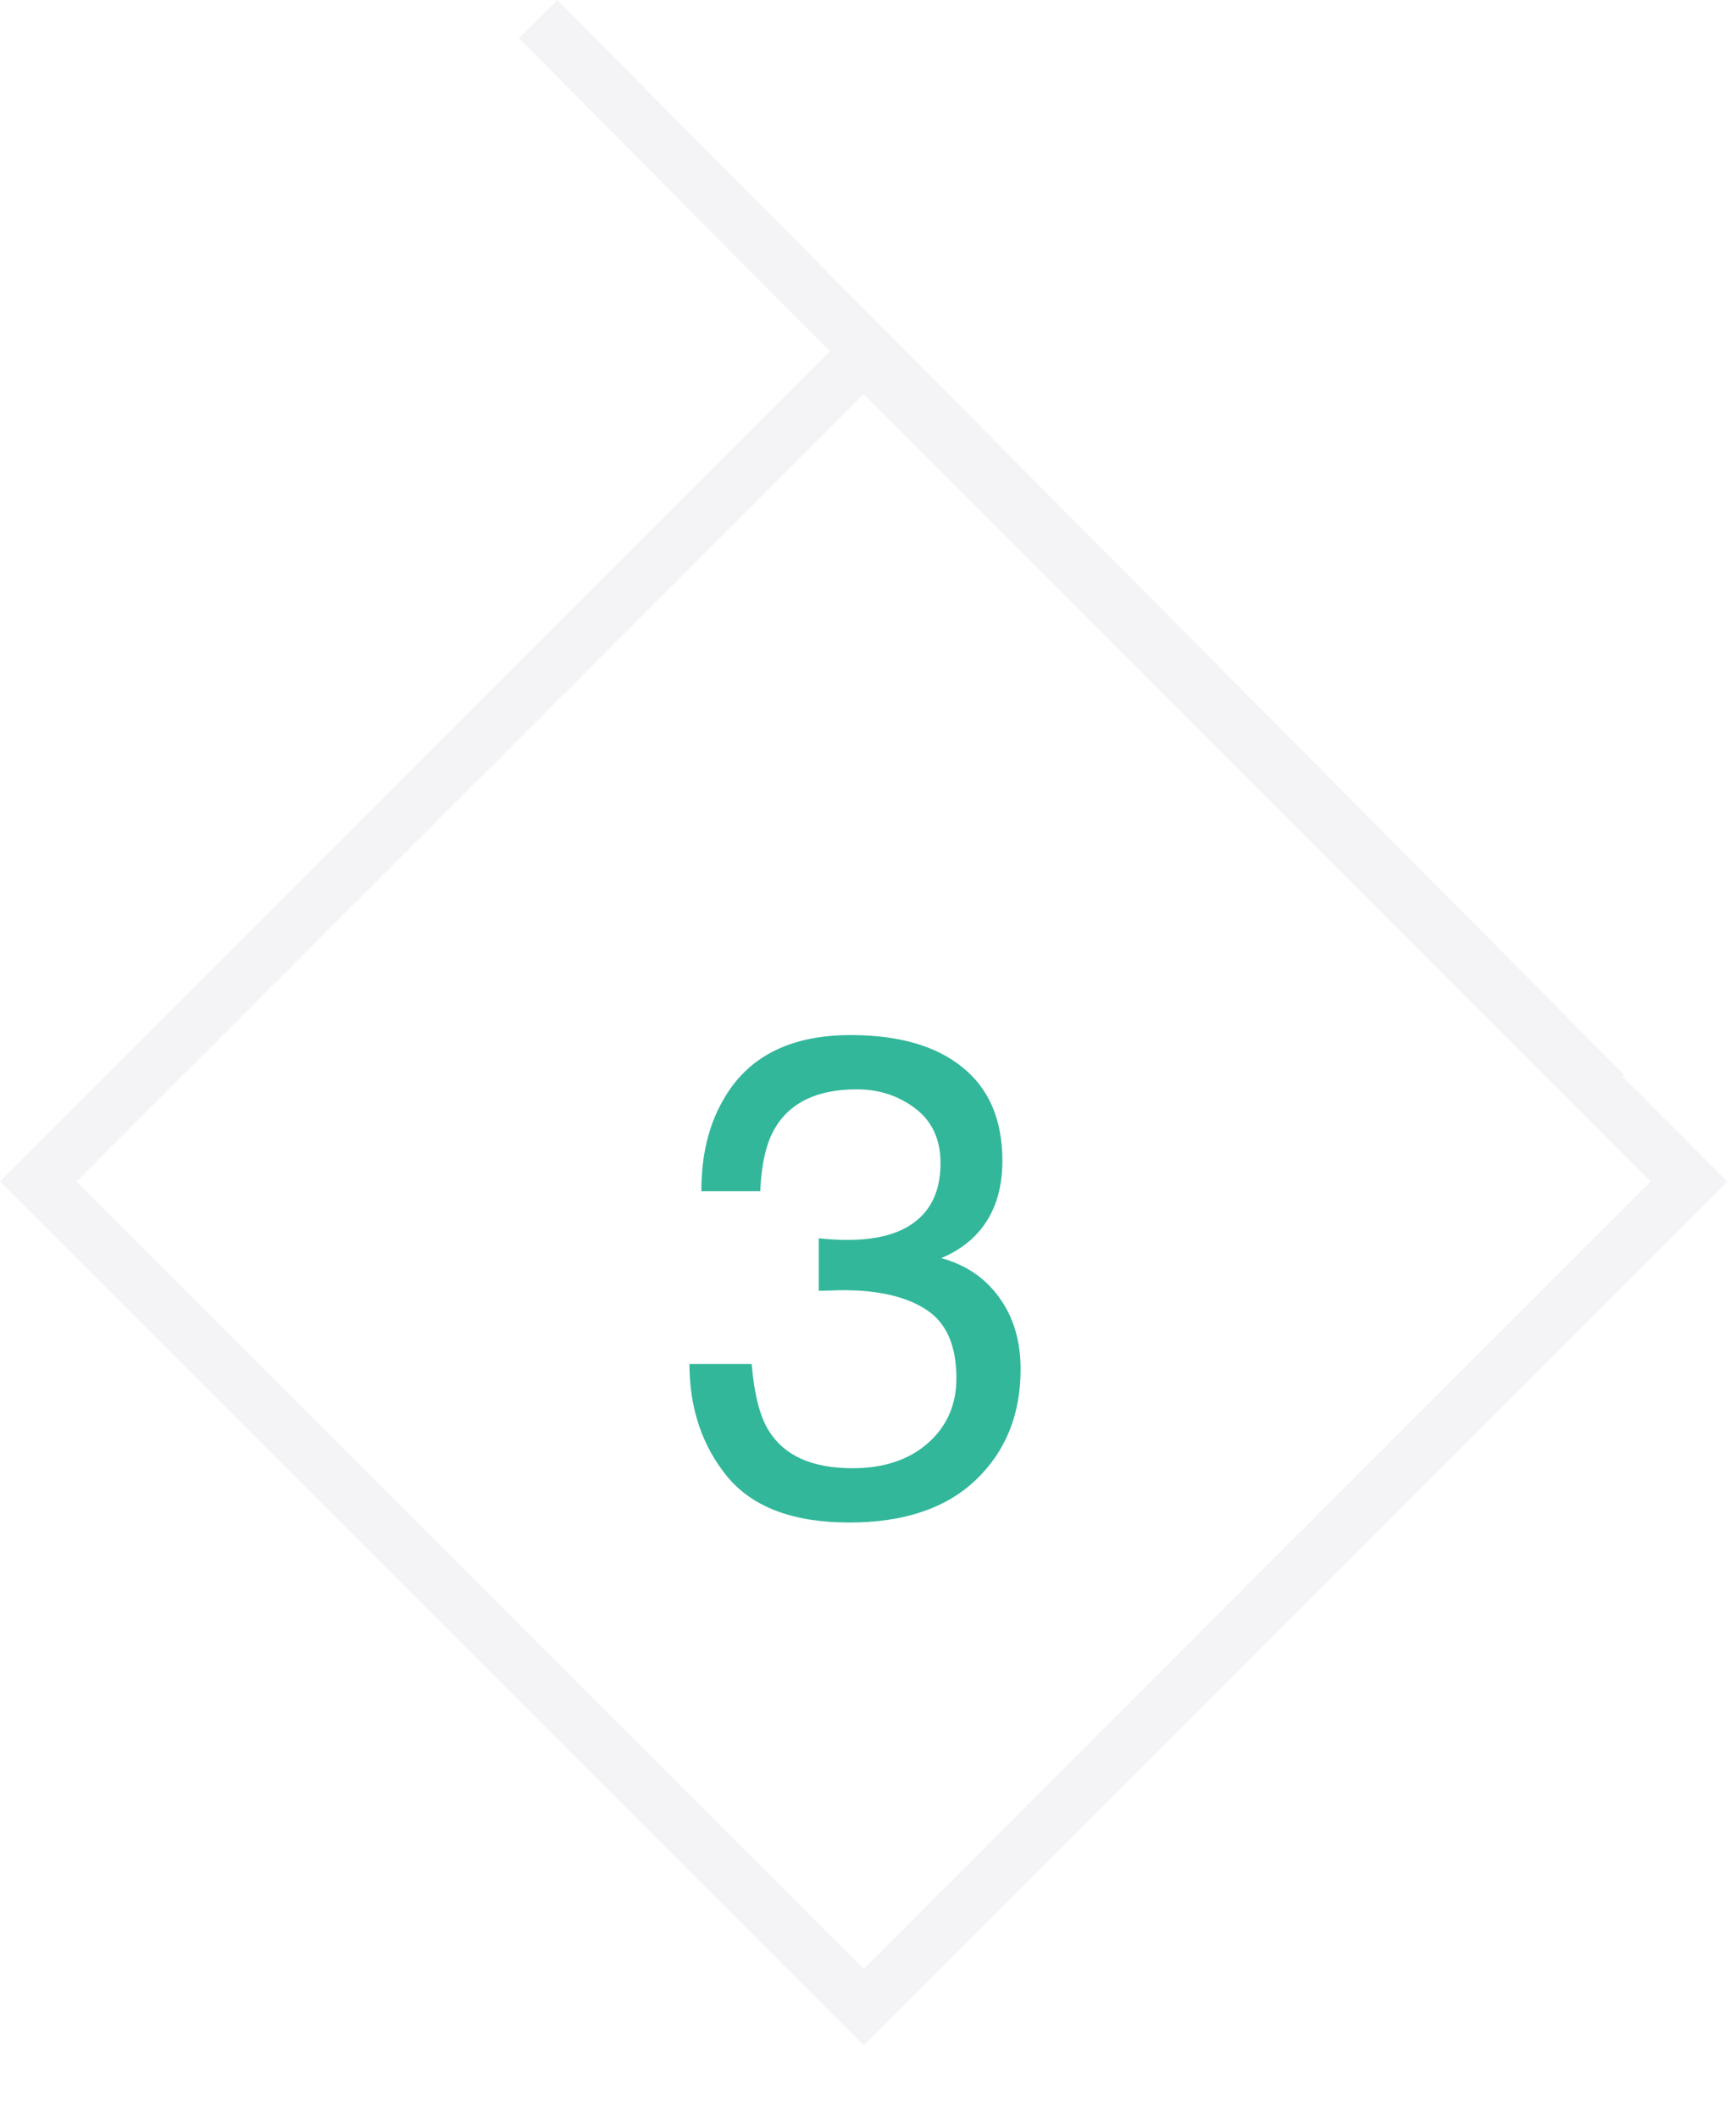 <svg width="41" height="50" viewBox="0 0 41 50" fill="none" xmlns="http://www.w3.org/2000/svg">
<g clip-path="url(#clip0_7_1206)">
<g filter="url(#filter0_d_7_1206)">
<path d="M20.057 32.945C18.734 32.945 17.773 32.583 17.174 31.859C16.58 31.13 16.283 30.244 16.283 29.202H17.752C17.814 29.926 17.95 30.452 18.158 30.78C18.523 31.369 19.182 31.663 20.135 31.663C20.874 31.663 21.468 31.465 21.916 31.07C22.364 30.674 22.588 30.163 22.588 29.538C22.588 28.767 22.351 28.228 21.877 27.921C21.408 27.614 20.755 27.46 19.916 27.46C19.822 27.46 19.726 27.463 19.627 27.468C19.533 27.468 19.437 27.471 19.338 27.476V26.234C19.484 26.249 19.606 26.26 19.705 26.265C19.804 26.27 19.911 26.273 20.025 26.273C20.551 26.273 20.984 26.189 21.322 26.023C21.916 25.731 22.213 25.21 22.213 24.46C22.213 23.903 22.015 23.473 21.619 23.171C21.223 22.869 20.762 22.718 20.236 22.718C19.299 22.718 18.65 23.03 18.291 23.655C18.093 23.999 17.981 24.489 17.955 25.124H16.564C16.564 24.291 16.731 23.583 17.064 22.999C17.637 21.958 18.645 21.437 20.088 21.437C21.229 21.437 22.111 21.692 22.736 22.202C23.361 22.708 23.674 23.442 23.674 24.405C23.674 25.093 23.489 25.65 23.119 26.077C22.89 26.343 22.593 26.551 22.229 26.702C22.817 26.864 23.275 27.176 23.604 27.64C23.937 28.098 24.104 28.661 24.104 29.327C24.104 30.395 23.752 31.265 23.049 31.937C22.346 32.609 21.348 32.945 20.057 32.945Z" fill="#32B79A"/>
</g>
<path d="M0 27.894L20.4 48.294L40.8 27.894L20.4 7.494L0 27.894ZM1.809 27.894L20.4 9.308L38.982 27.894L20.4 46.48L1.809 27.894Z" fill="#F4F4F7"/>
<path d="M37.455 26.277L12.255 0.901L13.163 0.001L38.363 25.377L37.455 26.277Z" fill="#F4F4F7"/>
</g>
<defs>
<filter id="filter0_d_7_1206" x="10.283" y="18.437" width="19.82" height="23.508" filterUnits="userSpaceOnUse" color-interpolation-filters="sRGB">
<feFlood flood-opacity="0" result="BackgroundImageFix"/>
<feColorMatrix in="SourceAlpha" type="matrix" values="0 0 0 0 0 0 0 0 0 0 0 0 0 0 0 0 0 0 127 0" result="hardAlpha"/>
<feOffset dy="3"/>
<feGaussianBlur stdDeviation="3"/>
<feColorMatrix type="matrix" values="0 0 0 0 0 0 0 0 0 0 0 0 0 0 0 0 0 0 0.161 0"/>
<feBlend mode="normal" in2="BackgroundImageFix" result="effect1_dropShadow_7_1206"/>
<feBlend mode="normal" in="SourceGraphic" in2="effect1_dropShadow_7_1206" result="shape"/>
</filter>
<clipPath id="clip0_7_1206">
<rect width="40.791" height="49.645" fill="white"/>
</clipPath>
</defs>
</svg>
